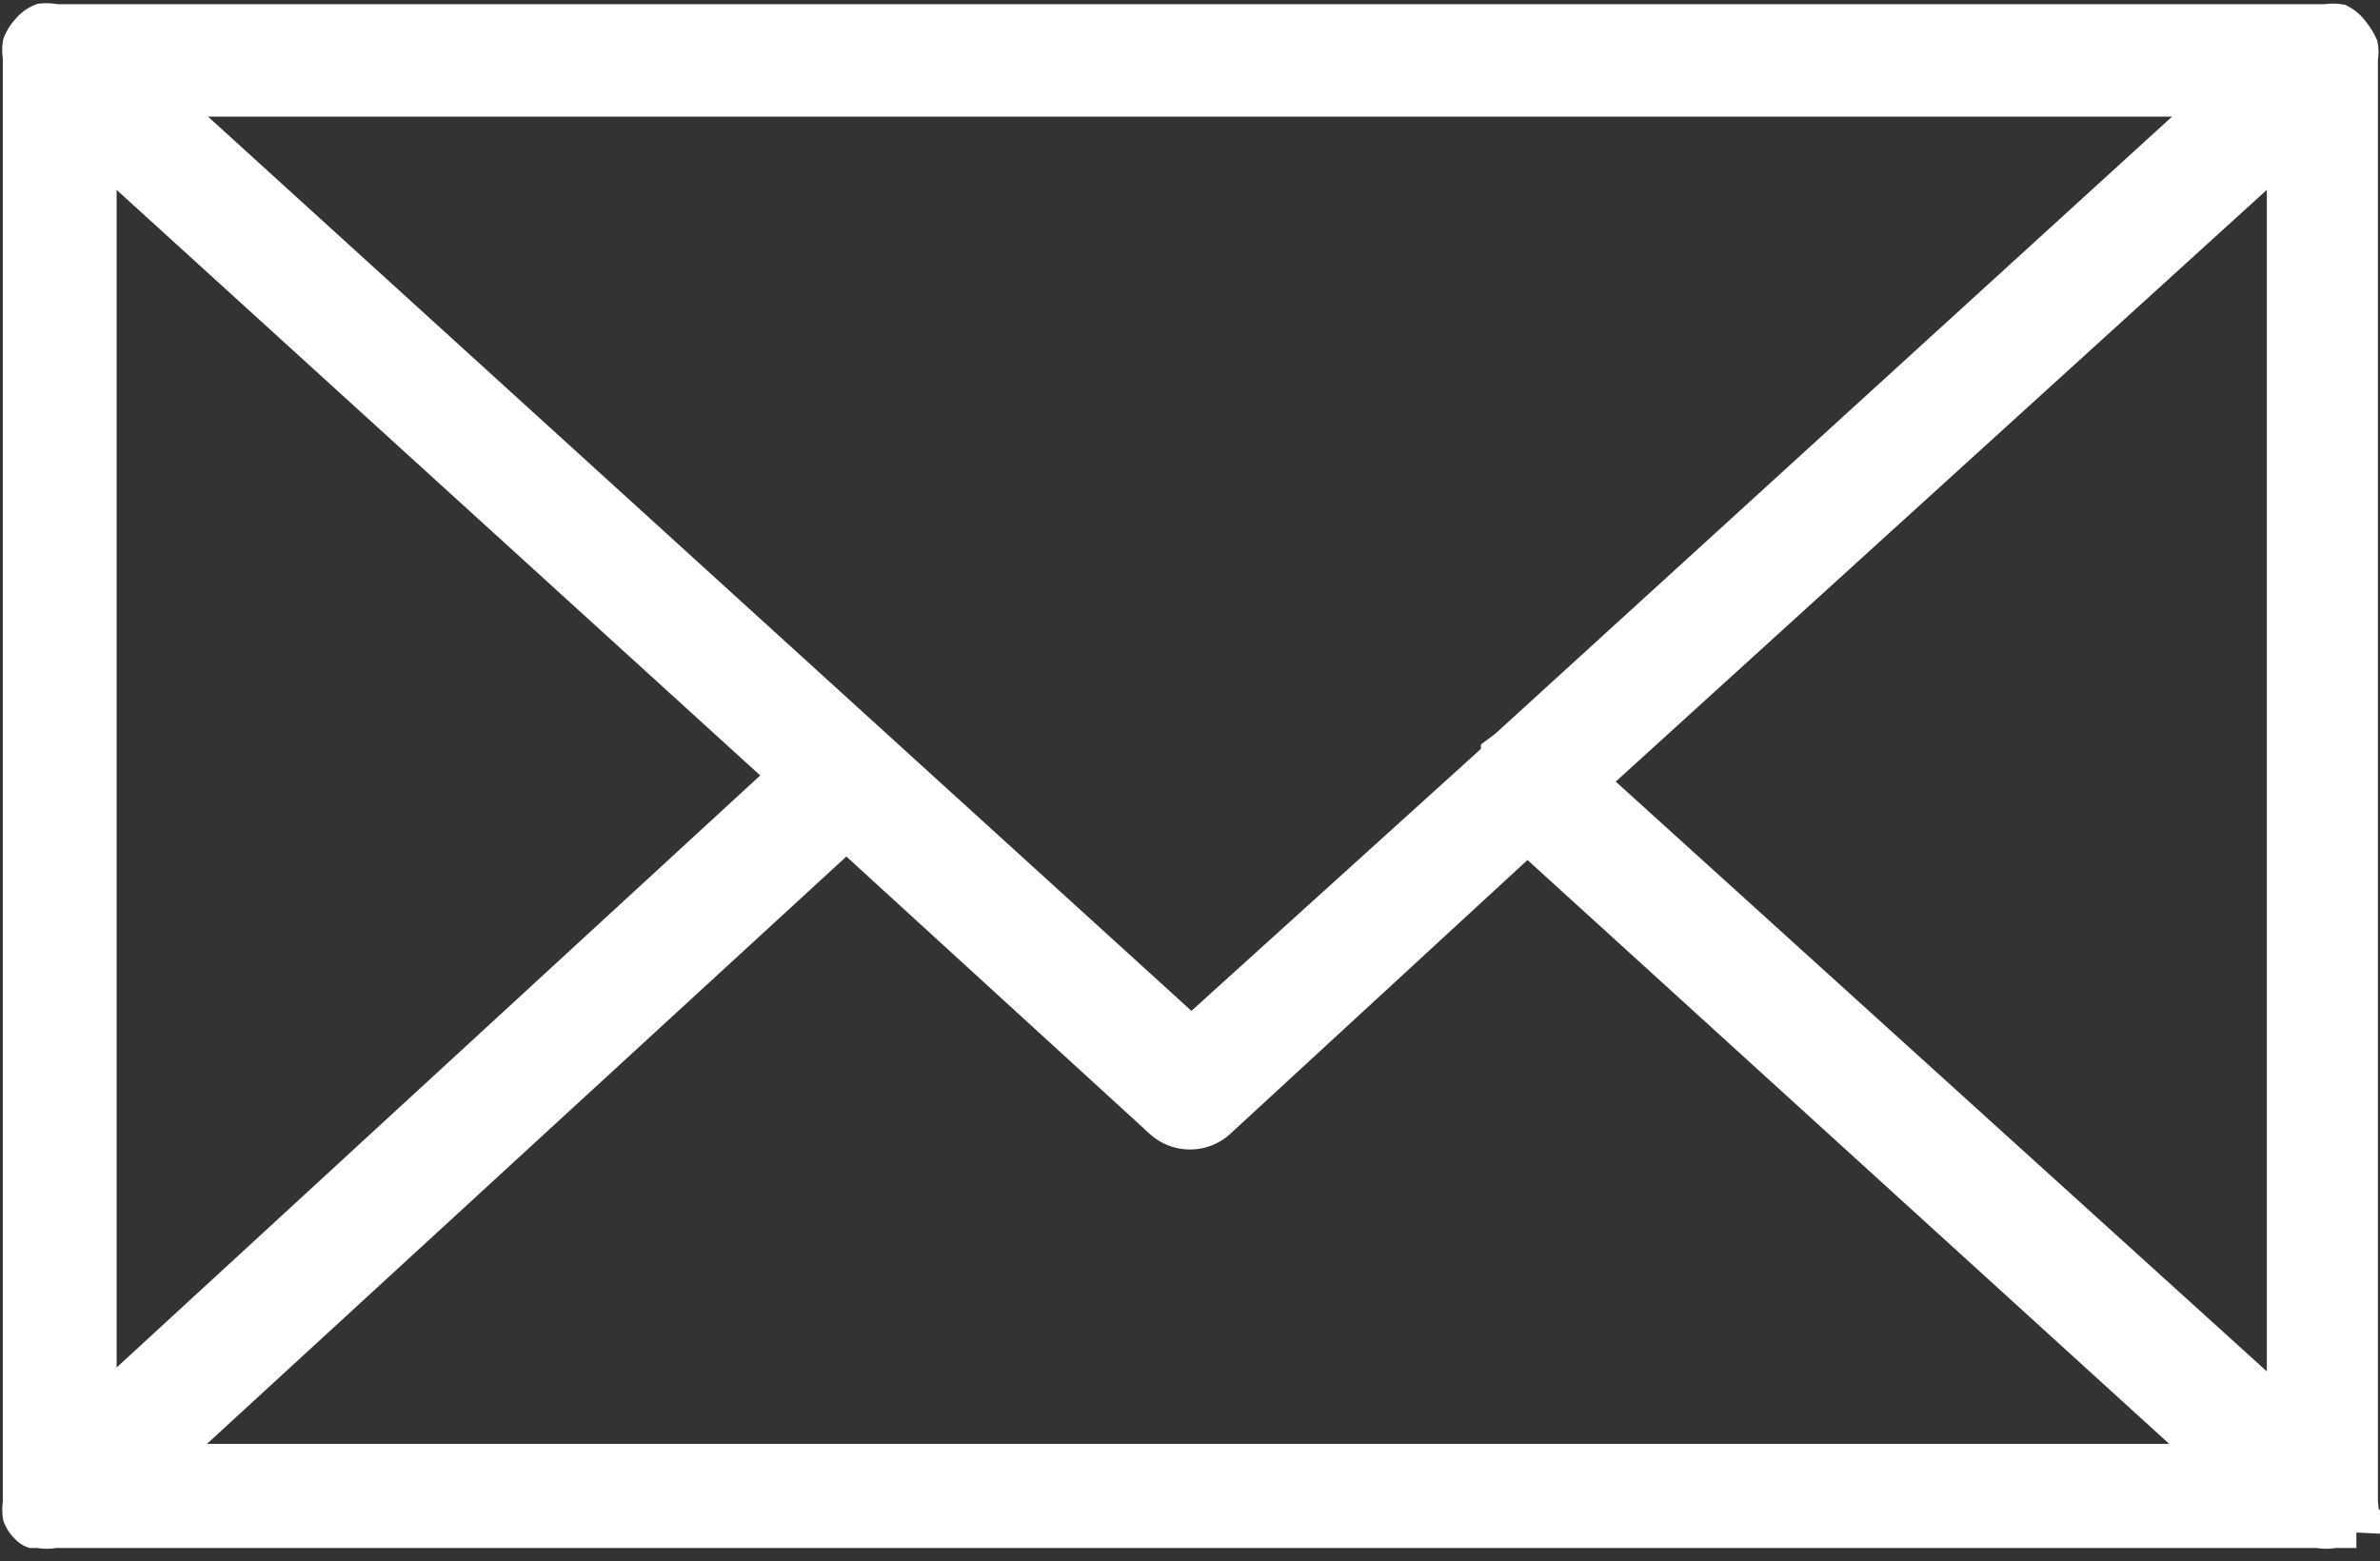 <svg xmlns="http://www.w3.org/2000/svg" viewBox="0 0 34.28 22.49"><rect x="0" y="0" width="34.28" height="22.49" fill="#333333" stroke="none"/><defs><style>.cls-1{fill:#fff;stroke:#fff;stroke-miterlimit:10;stroke-width:0.5px;}</style></defs><g id="レイヤー_2" data-name="レイヤー 2"><g id="レイヤー_1-2" data-name="レイヤー 1"><path class="cls-1" d="M34,21.83a.48.48,0,0,0,0-.18V.84a.48.48,0,0,0,0-.18v0a.87.87,0,0,0-.11-.18h0A.52.52,0,0,0,33.7.31h0a.65.65,0,0,0-.2,0H.8A.65.65,0,0,0,.6.3h0A.46.46,0,0,0,.41.44h0A.58.58,0,0,0,.29.63v0a.48.48,0,0,0,0,.18V21.66a.57.57,0,0,0,0,.18v0A.42.42,0,0,0,.4,22h0a.18.18,0,0,0,.07.05l0,0,.09,0s0,0,0,0a.59.59,0,0,0,.23,0h32.6a.59.59,0,0,0,.23,0l0,0,.07,0,0,0s0,0,0-.05h0a.54.54,0,0,0,.11-.18A0,0,0,0,1,34,21.83ZM1.43,2.17l9.89,9-9.89,9.1ZM21.7,10.76l-.12.09s0,0,0,.05l-4.42,4L2.35,1.43H31.93ZM12.19,12l4.55,4.16a.61.61,0,0,0,.8,0L22,12.05l9.89,9H2.34Zm10.71-.74,10-9.09V20.32Z"/></g></g></svg>